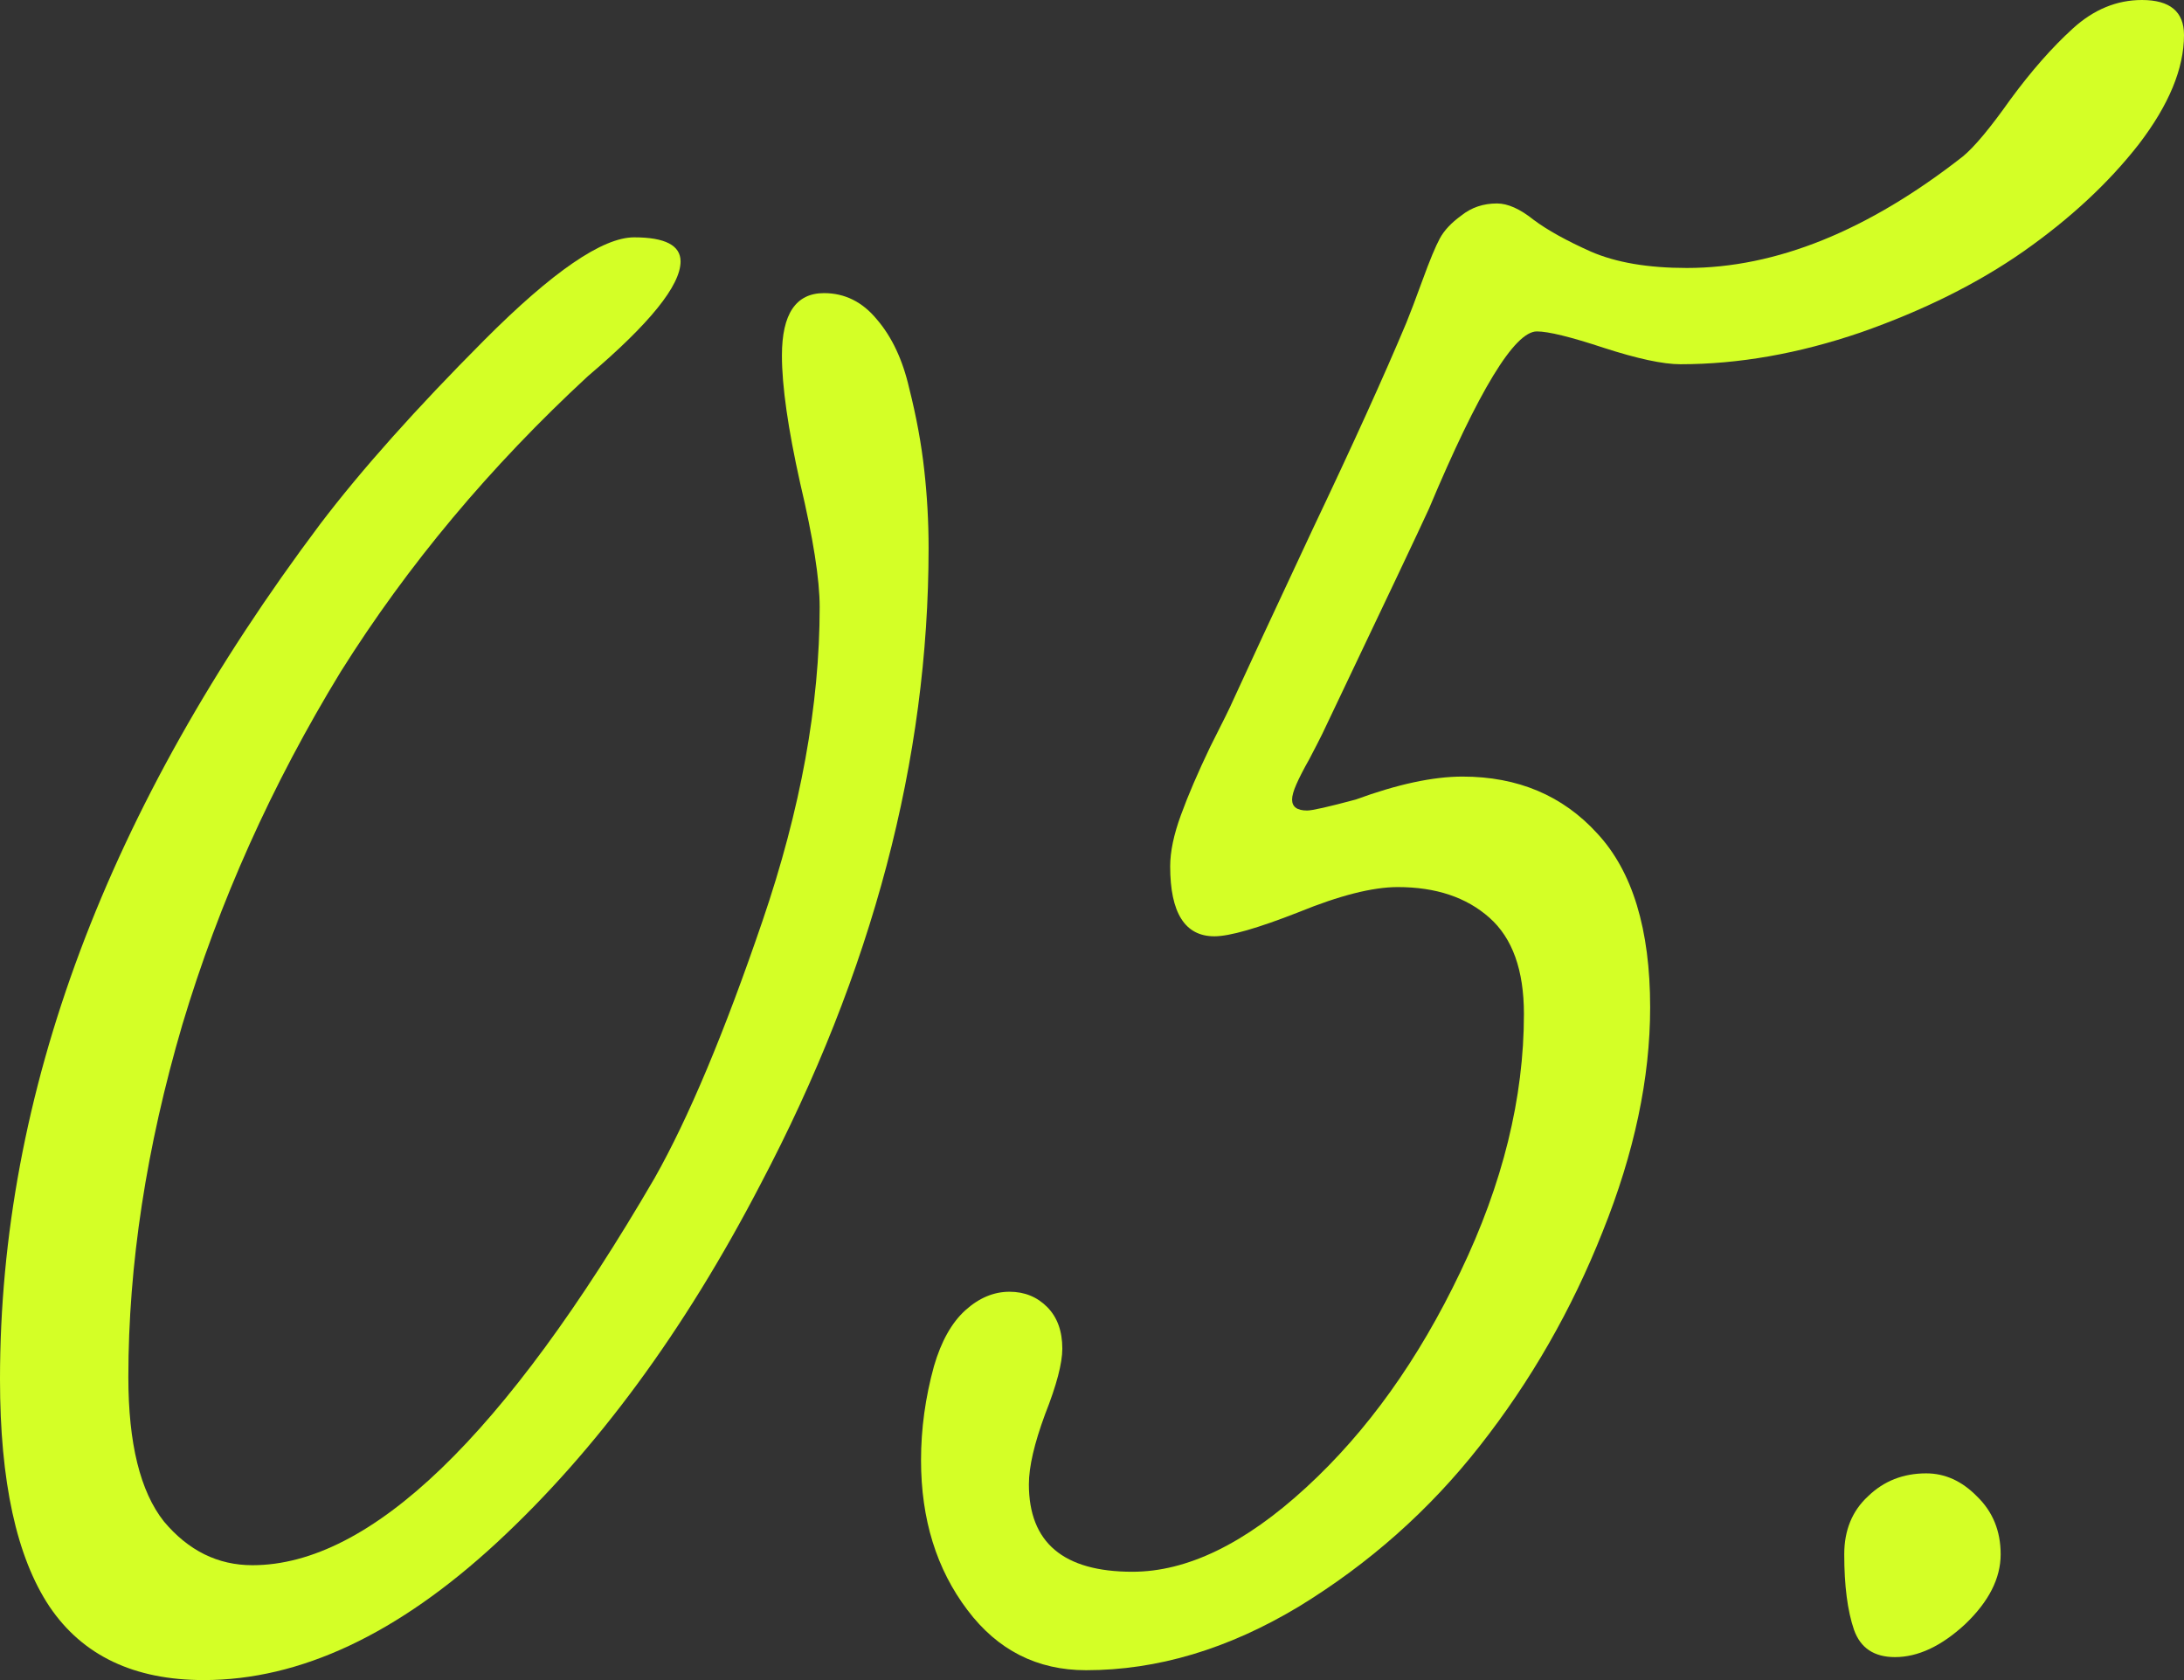 <svg xmlns="http://www.w3.org/2000/svg" width="39" height="30" viewBox="0 0 39 30" fill="none"><rect x="0" y="0" width="39" height="30" fill="#333333" stroke="none"/><path d="M14.714 5.234C15.086 5.234 15.401 5.391 15.658 5.703C15.927 6.016 16.12 6.426 16.236 6.934C16.364 7.441 16.454 7.93 16.505 8.398C16.556 8.854 16.582 9.316 16.582 9.785C16.582 13.561 15.581 17.35 13.578 21.152C12.217 23.77 10.65 25.898 8.879 27.539C7.107 29.18 5.36 30 3.64 30C2.395 30 1.477 29.564 0.886 28.691C0.295 27.806 0 26.452 0 24.629C0 19.525 1.907 14.434 5.72 9.355C6.452 8.392 7.428 7.298 8.647 6.074C9.867 4.85 10.759 4.238 11.324 4.238C11.877 4.238 12.153 4.382 12.153 4.668C12.153 5.098 11.601 5.781 10.496 6.719C8.75 8.333 7.28 10.091 6.086 11.992C4.853 14.01 3.91 16.113 3.255 18.301C2.613 20.488 2.292 22.585 2.292 24.59C2.292 25.775 2.504 26.634 2.927 27.168C3.364 27.689 3.89 27.949 4.507 27.949C6.612 27.949 9.007 25.645 11.69 21.035C12.294 19.967 12.936 18.438 13.616 16.445C14.297 14.453 14.637 12.585 14.637 10.84C14.637 10.345 14.521 9.609 14.29 8.633C14.072 7.656 13.963 6.895 13.963 6.348C13.963 5.605 14.213 5.234 14.714 5.234Z" fill="#D4FF26"></path><path d="M39 0.625C39 1.224 38.73 1.875 38.191 2.578C37.652 3.268 36.965 3.906 36.13 4.492C35.309 5.065 34.339 5.547 33.222 5.938C32.118 6.315 31.046 6.504 30.006 6.504C29.698 6.504 29.242 6.406 28.639 6.211C28.048 6.016 27.65 5.918 27.444 5.918C27.046 5.918 26.404 6.973 25.518 9.082C25.364 9.421 24.729 10.762 23.612 13.105C23.561 13.21 23.483 13.359 23.381 13.555C23.278 13.737 23.201 13.887 23.15 14.004C23.098 14.121 23.073 14.212 23.073 14.277C23.073 14.408 23.163 14.473 23.342 14.473C23.432 14.473 23.721 14.408 24.209 14.277C24.954 14.004 25.589 13.867 26.116 13.867C27.104 13.867 27.907 14.206 28.523 14.883C29.152 15.56 29.467 16.595 29.467 17.988C29.467 19.251 29.184 20.586 28.619 21.992C28.067 23.385 27.335 24.662 26.424 25.82C25.525 26.966 24.446 27.923 23.188 28.691C21.93 29.447 20.665 29.824 19.394 29.824C18.521 29.824 17.815 29.466 17.276 28.75C16.724 28.021 16.447 27.129 16.447 26.074C16.447 25.514 16.524 24.954 16.678 24.395C16.807 23.952 16.993 23.62 17.237 23.398C17.481 23.177 17.744 23.066 18.027 23.066C18.296 23.066 18.521 23.158 18.701 23.34C18.881 23.522 18.97 23.77 18.97 24.082C18.97 24.342 18.868 24.733 18.662 25.254C18.47 25.775 18.373 26.191 18.373 26.504C18.373 27.546 18.99 28.066 20.222 28.066C21.198 28.066 22.232 27.565 23.323 26.562C24.414 25.56 25.332 24.277 26.077 22.715C26.835 21.139 27.213 19.603 27.213 18.105C27.213 17.324 27.008 16.751 26.597 16.387C26.186 16.022 25.64 15.84 24.96 15.84C24.511 15.84 23.92 15.99 23.188 16.289C22.456 16.576 21.956 16.719 21.686 16.719C21.16 16.719 20.896 16.302 20.896 15.469C20.896 15.208 20.96 14.902 21.089 14.551C21.217 14.199 21.391 13.796 21.609 13.34C21.84 12.884 21.975 12.611 22.013 12.52C22.257 11.986 22.732 10.963 23.439 9.453C24.157 7.943 24.716 6.712 25.114 5.762C25.178 5.605 25.275 5.352 25.403 5C25.531 4.648 25.634 4.401 25.711 4.258C25.788 4.115 25.916 3.978 26.096 3.848C26.276 3.704 26.488 3.633 26.732 3.633C26.924 3.633 27.143 3.73 27.387 3.926C27.631 4.108 27.971 4.297 28.407 4.492C28.857 4.688 29.428 4.785 30.122 4.785C31.714 4.785 33.357 4.121 35.052 2.793C35.257 2.624 35.54 2.285 35.899 1.777C36.272 1.27 36.644 0.846 37.016 0.508C37.389 0.169 37.8 0 38.249 0C38.75 0 39 0.208 39 0.625Z" fill="#D4FF26"></path><path d="M34.397 26.309C34.731 26.309 35.033 26.445 35.302 26.719C35.585 26.992 35.726 27.337 35.726 27.754C35.726 28.184 35.514 28.6 35.09 29.004C34.667 29.395 34.249 29.59 33.839 29.59C33.466 29.59 33.222 29.427 33.107 29.102C32.991 28.763 32.933 28.314 32.933 27.754C32.933 27.324 33.075 26.979 33.357 26.719C33.639 26.445 33.986 26.309 34.397 26.309Z" fill="#D4FF26"></path></svg>